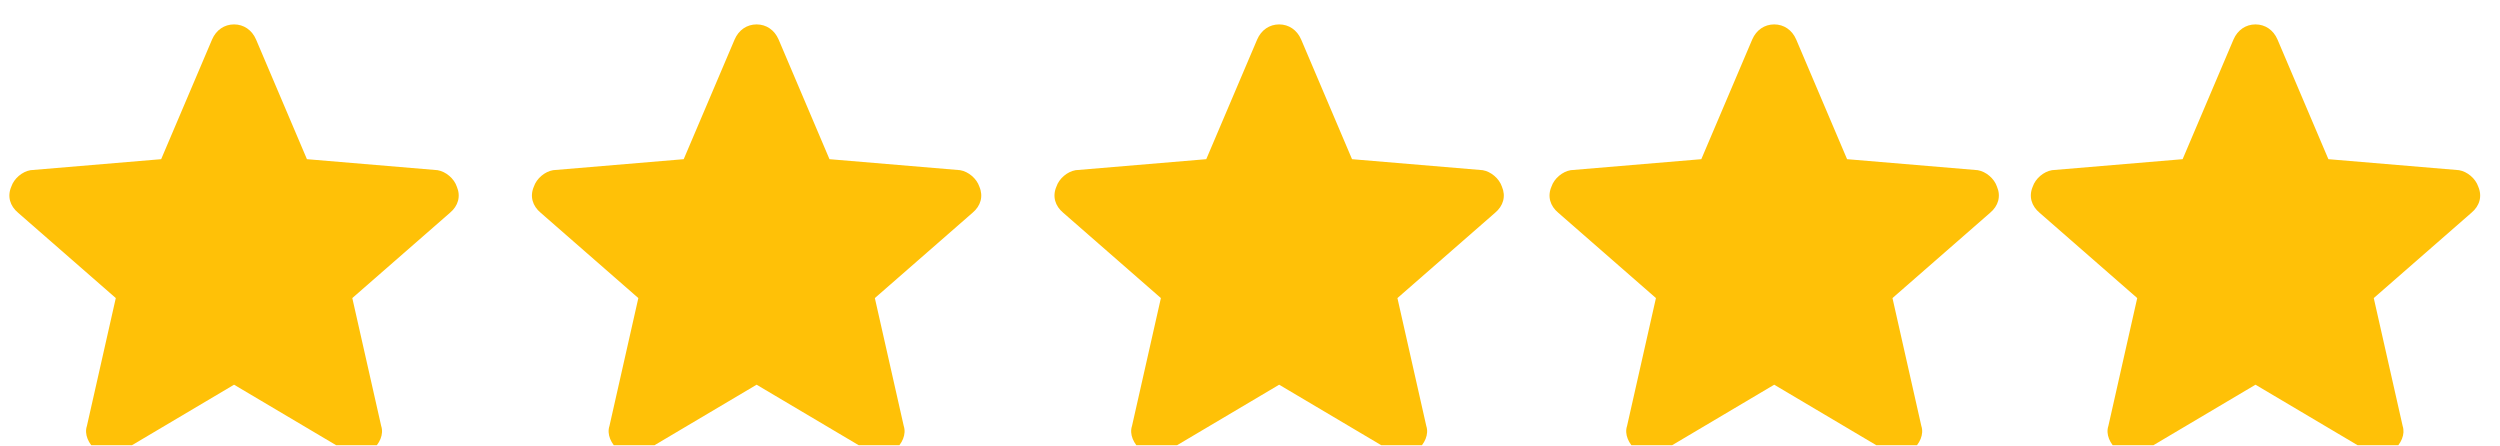 <svg width="101" height="18" viewBox="0 0 101 18" fill="none" xmlns="http://www.w3.org/2000/svg">
<g clip-path="url(#clip0_3_697)">
<g clip-path="url(#clip1_3_697)">
<path d="M18.456 7.542C18.345 7.209 18.011 6.931 17.678 6.875L12.4 6.431L10.345 1.597C10.178 1.209 9.844 0.986 9.456 0.986C9.067 0.986 8.733 1.209 8.567 1.597L6.511 6.431L1.233 6.875C0.9 6.931 0.567 7.209 0.456 7.542C0.289 7.931 0.4 8.32 0.733 8.597L4.678 12.042L3.511 17.209C3.4 17.542 3.567 17.931 3.9 18.209C4.048 18.32 4.233 18.375 4.456 18.375C4.604 18.375 4.77 18.32 4.956 18.209L9.456 15.542L13.956 18.209C14.289 18.431 14.733 18.431 15.011 18.209C15.345 17.931 15.511 17.542 15.4 17.209L14.233 12.042L18.178 8.597C18.511 8.32 18.622 7.931 18.456 7.542ZM39.567 7.542C39.456 7.209 39.122 6.931 38.789 6.875L33.511 6.431L31.456 1.597C31.289 1.209 30.956 0.986 30.567 0.986C30.178 0.986 29.845 1.209 29.678 1.597L27.622 6.431L22.345 6.875C22.011 6.931 21.678 7.209 21.567 7.542C21.4 7.931 21.511 8.32 21.845 8.597L25.789 12.042L24.622 17.209C24.511 17.542 24.678 17.931 25.011 18.209C25.159 18.32 25.345 18.375 25.567 18.375C25.715 18.375 25.881 18.32 26.067 18.209L30.567 15.542L35.067 18.209C35.4 18.431 35.844 18.431 36.122 18.209C36.456 17.931 36.622 17.542 36.511 17.209L35.344 12.042L39.289 8.597C39.622 8.32 39.733 7.931 39.567 7.542ZM60.678 7.542C60.567 7.209 60.233 6.931 59.9 6.875L54.622 6.431L52.567 1.597C52.4 1.209 52.067 0.986 51.678 0.986C51.289 0.986 50.956 1.209 50.789 1.597L48.733 6.431L43.456 6.875C43.122 6.931 42.789 7.209 42.678 7.542C42.511 7.931 42.622 8.32 42.956 8.597L46.9 12.042L45.733 17.209C45.622 17.542 45.789 17.931 46.122 18.209C46.27 18.32 46.456 18.375 46.678 18.375C46.826 18.375 46.993 18.32 47.178 18.209L51.678 15.542L56.178 18.209C56.511 18.431 56.956 18.431 57.233 18.209C57.567 17.931 57.733 17.542 57.622 17.209L56.456 12.042L60.4 8.597C60.733 8.32 60.844 7.931 60.678 7.542ZM80.678 7.542C80.567 7.209 80.233 6.931 79.9 6.875L74.622 6.431L72.567 1.597C72.4 1.209 72.067 0.986 71.678 0.986C71.289 0.986 70.956 1.209 70.789 1.597L68.733 6.431L63.456 6.875C63.122 6.931 62.789 7.209 62.678 7.542C62.511 7.931 62.622 8.32 62.956 8.597L66.9 12.042L65.733 17.209C65.622 17.542 65.789 17.931 66.122 18.209C66.27 18.32 66.456 18.375 66.678 18.375C66.826 18.375 66.993 18.32 67.178 18.209L71.678 15.542L76.178 18.209C76.511 18.431 76.956 18.431 77.233 18.209C77.567 17.931 77.733 17.542 77.622 17.209L76.456 12.042L80.4 8.597C80.733 8.32 80.844 7.931 80.678 7.542ZM100.122 7.542C100.011 7.209 99.678 6.931 99.344 6.875L94.067 6.431L92.011 1.597C91.844 1.209 91.511 0.986 91.122 0.986C90.733 0.986 90.4 1.209 90.233 1.597L88.178 6.431L82.9 6.875C82.567 6.931 82.233 7.209 82.122 7.542C81.956 7.931 82.067 8.32 82.4 8.597L86.344 12.042L85.178 17.209C85.067 17.542 85.233 17.931 85.567 18.209C85.715 18.32 85.9 18.375 86.122 18.375C86.27 18.375 86.437 18.32 86.622 18.209L91.122 15.542L95.622 18.209C95.956 18.431 96.4 18.431 96.678 18.209C97.011 17.931 97.178 17.542 97.067 17.209L95.9 12.042L99.844 8.597C100.178 8.32 100.289 7.931 100.122 7.542Z" fill="#FFC107"/>
</g>
</g>
<defs>
<clipPath id="clip0_3_697">
<rect width="100" height="17" fill="white" transform="translate(0.289 0.986)"/>
</clipPath>
<clipPath id="clip1_3_697">
<rect width="100" height="17.778" fill="white" transform="translate(0.289 0.986)"/>
</clipPath>
</defs>
</svg>
